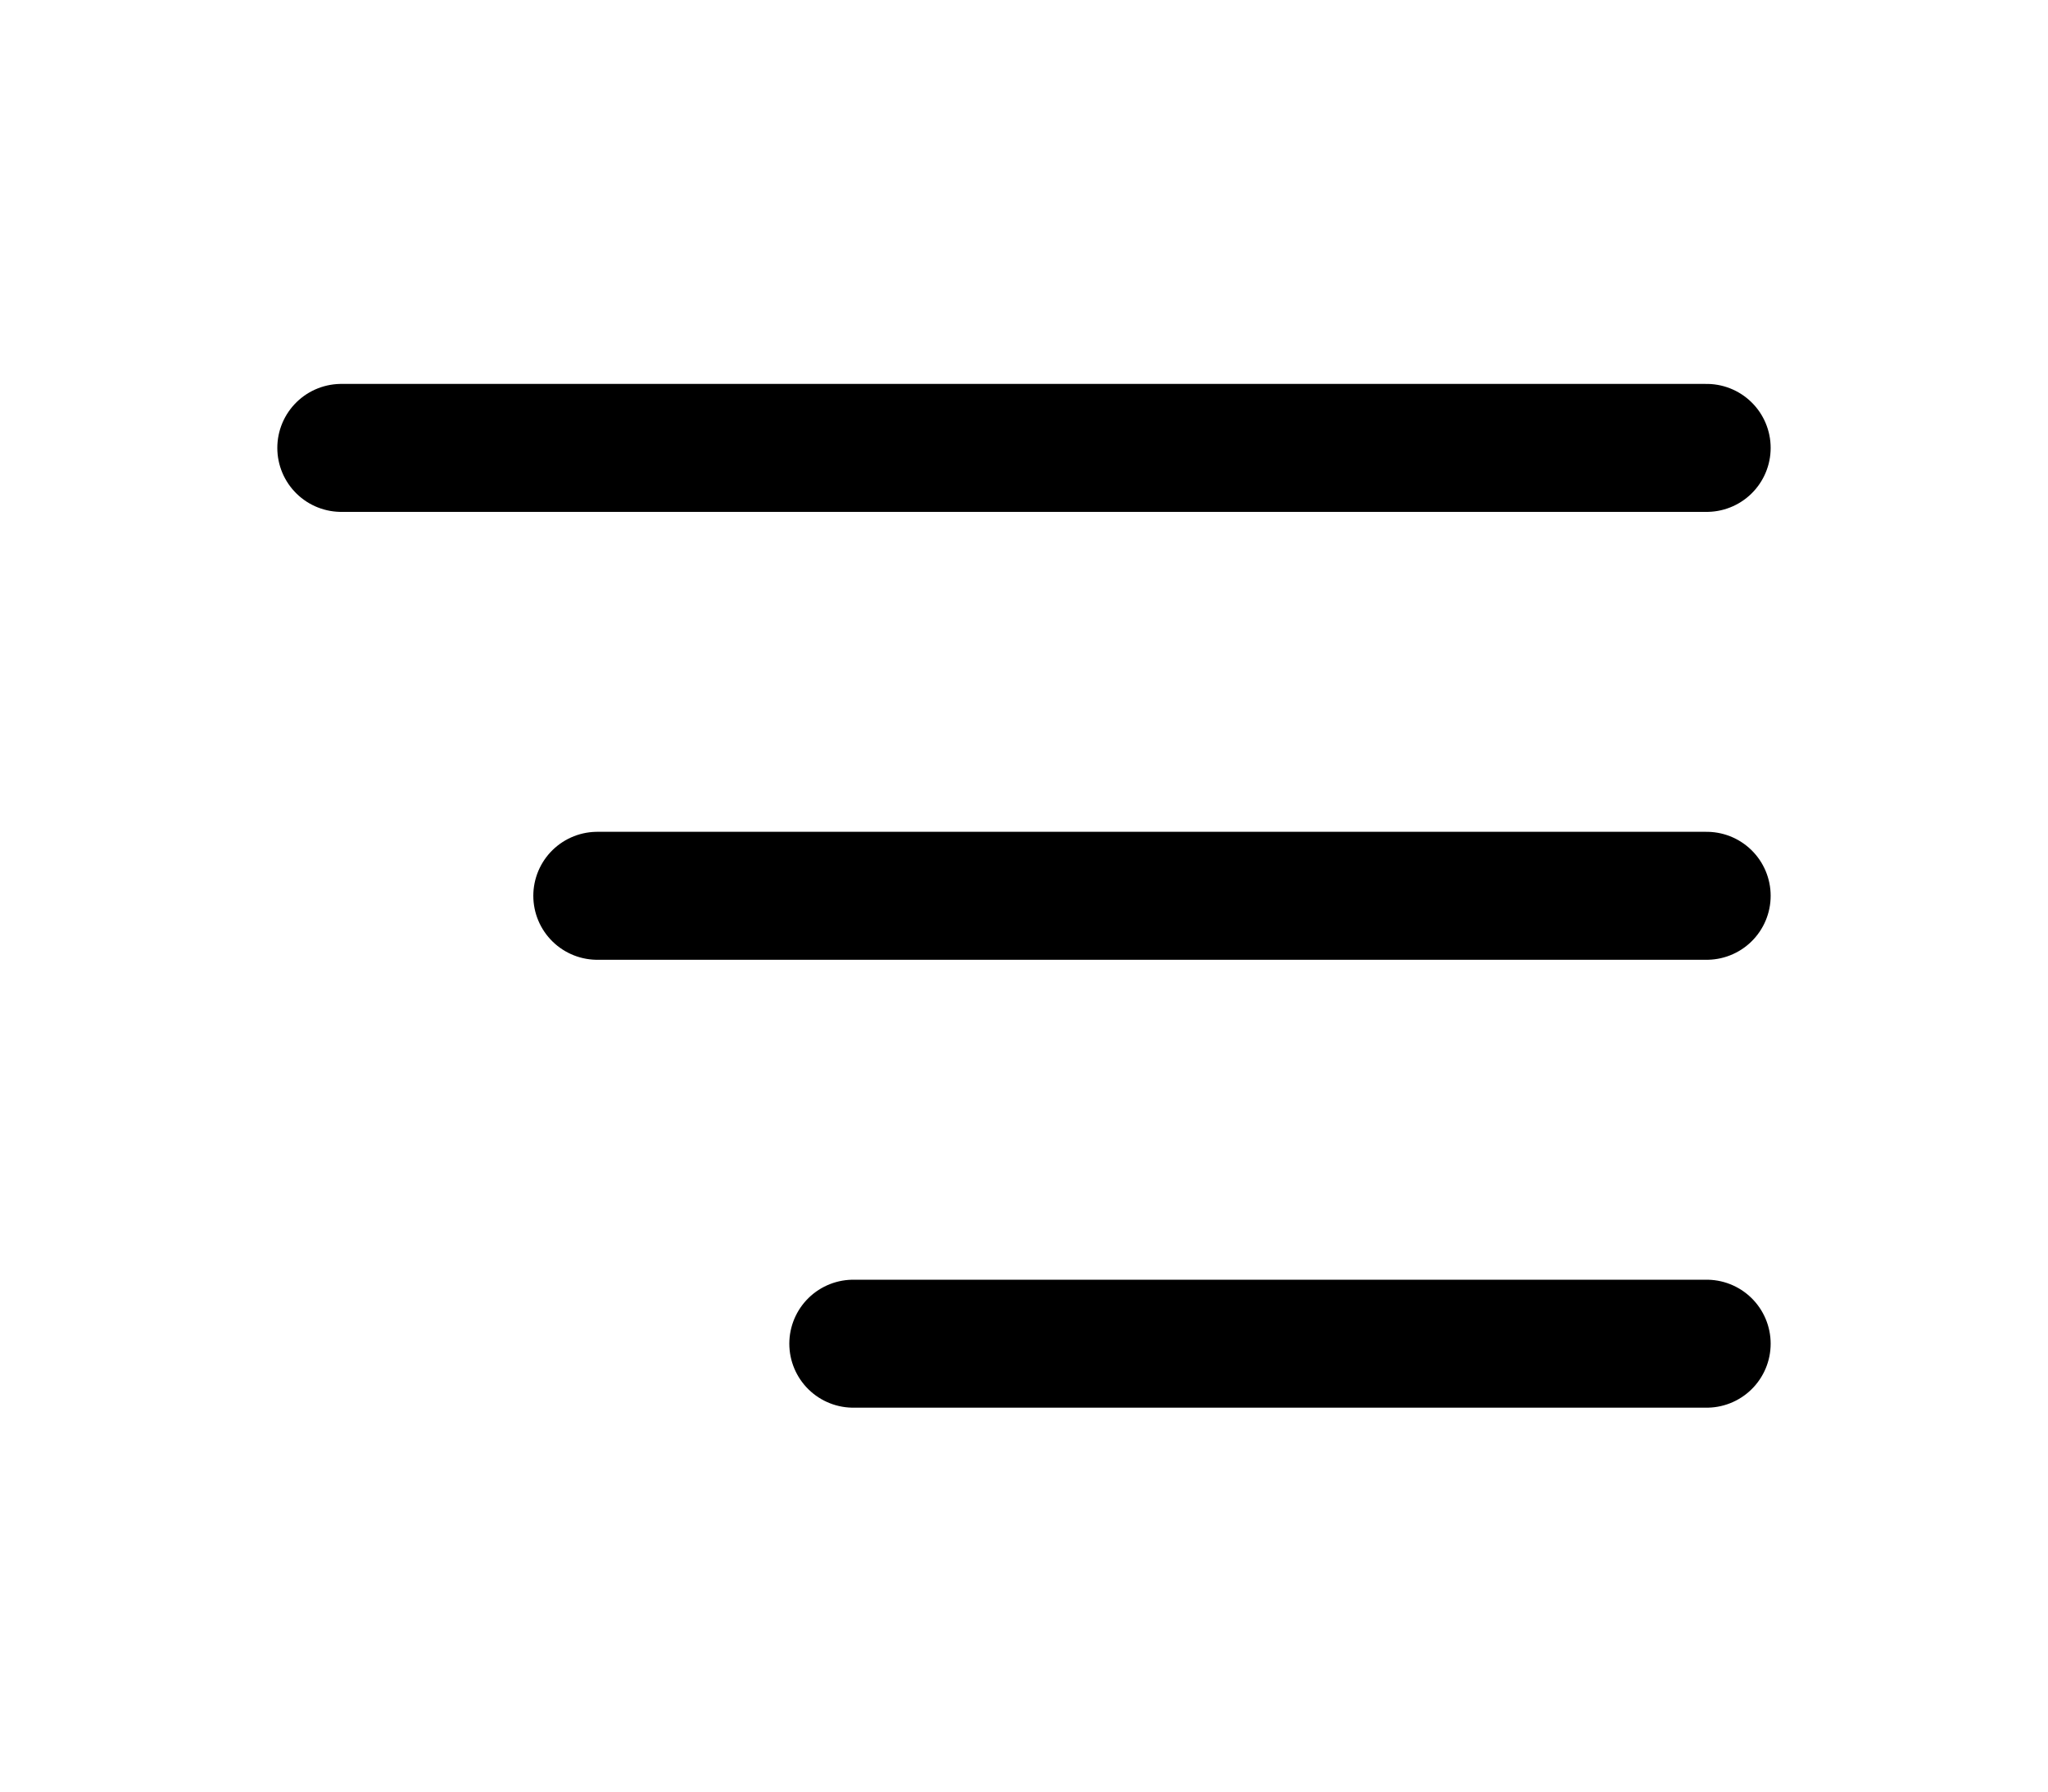 <?xml version="1.0" encoding="UTF-8"?> <svg xmlns="http://www.w3.org/2000/svg" width="64" height="56" viewBox="0 0 64 56" fill="none"><path d="M10.666 14H53.333M18.666 28H53.333M26.666 42H53.333" stroke="black" stroke-width="4" stroke-linecap="round" stroke-linejoin="round"></path></svg> 